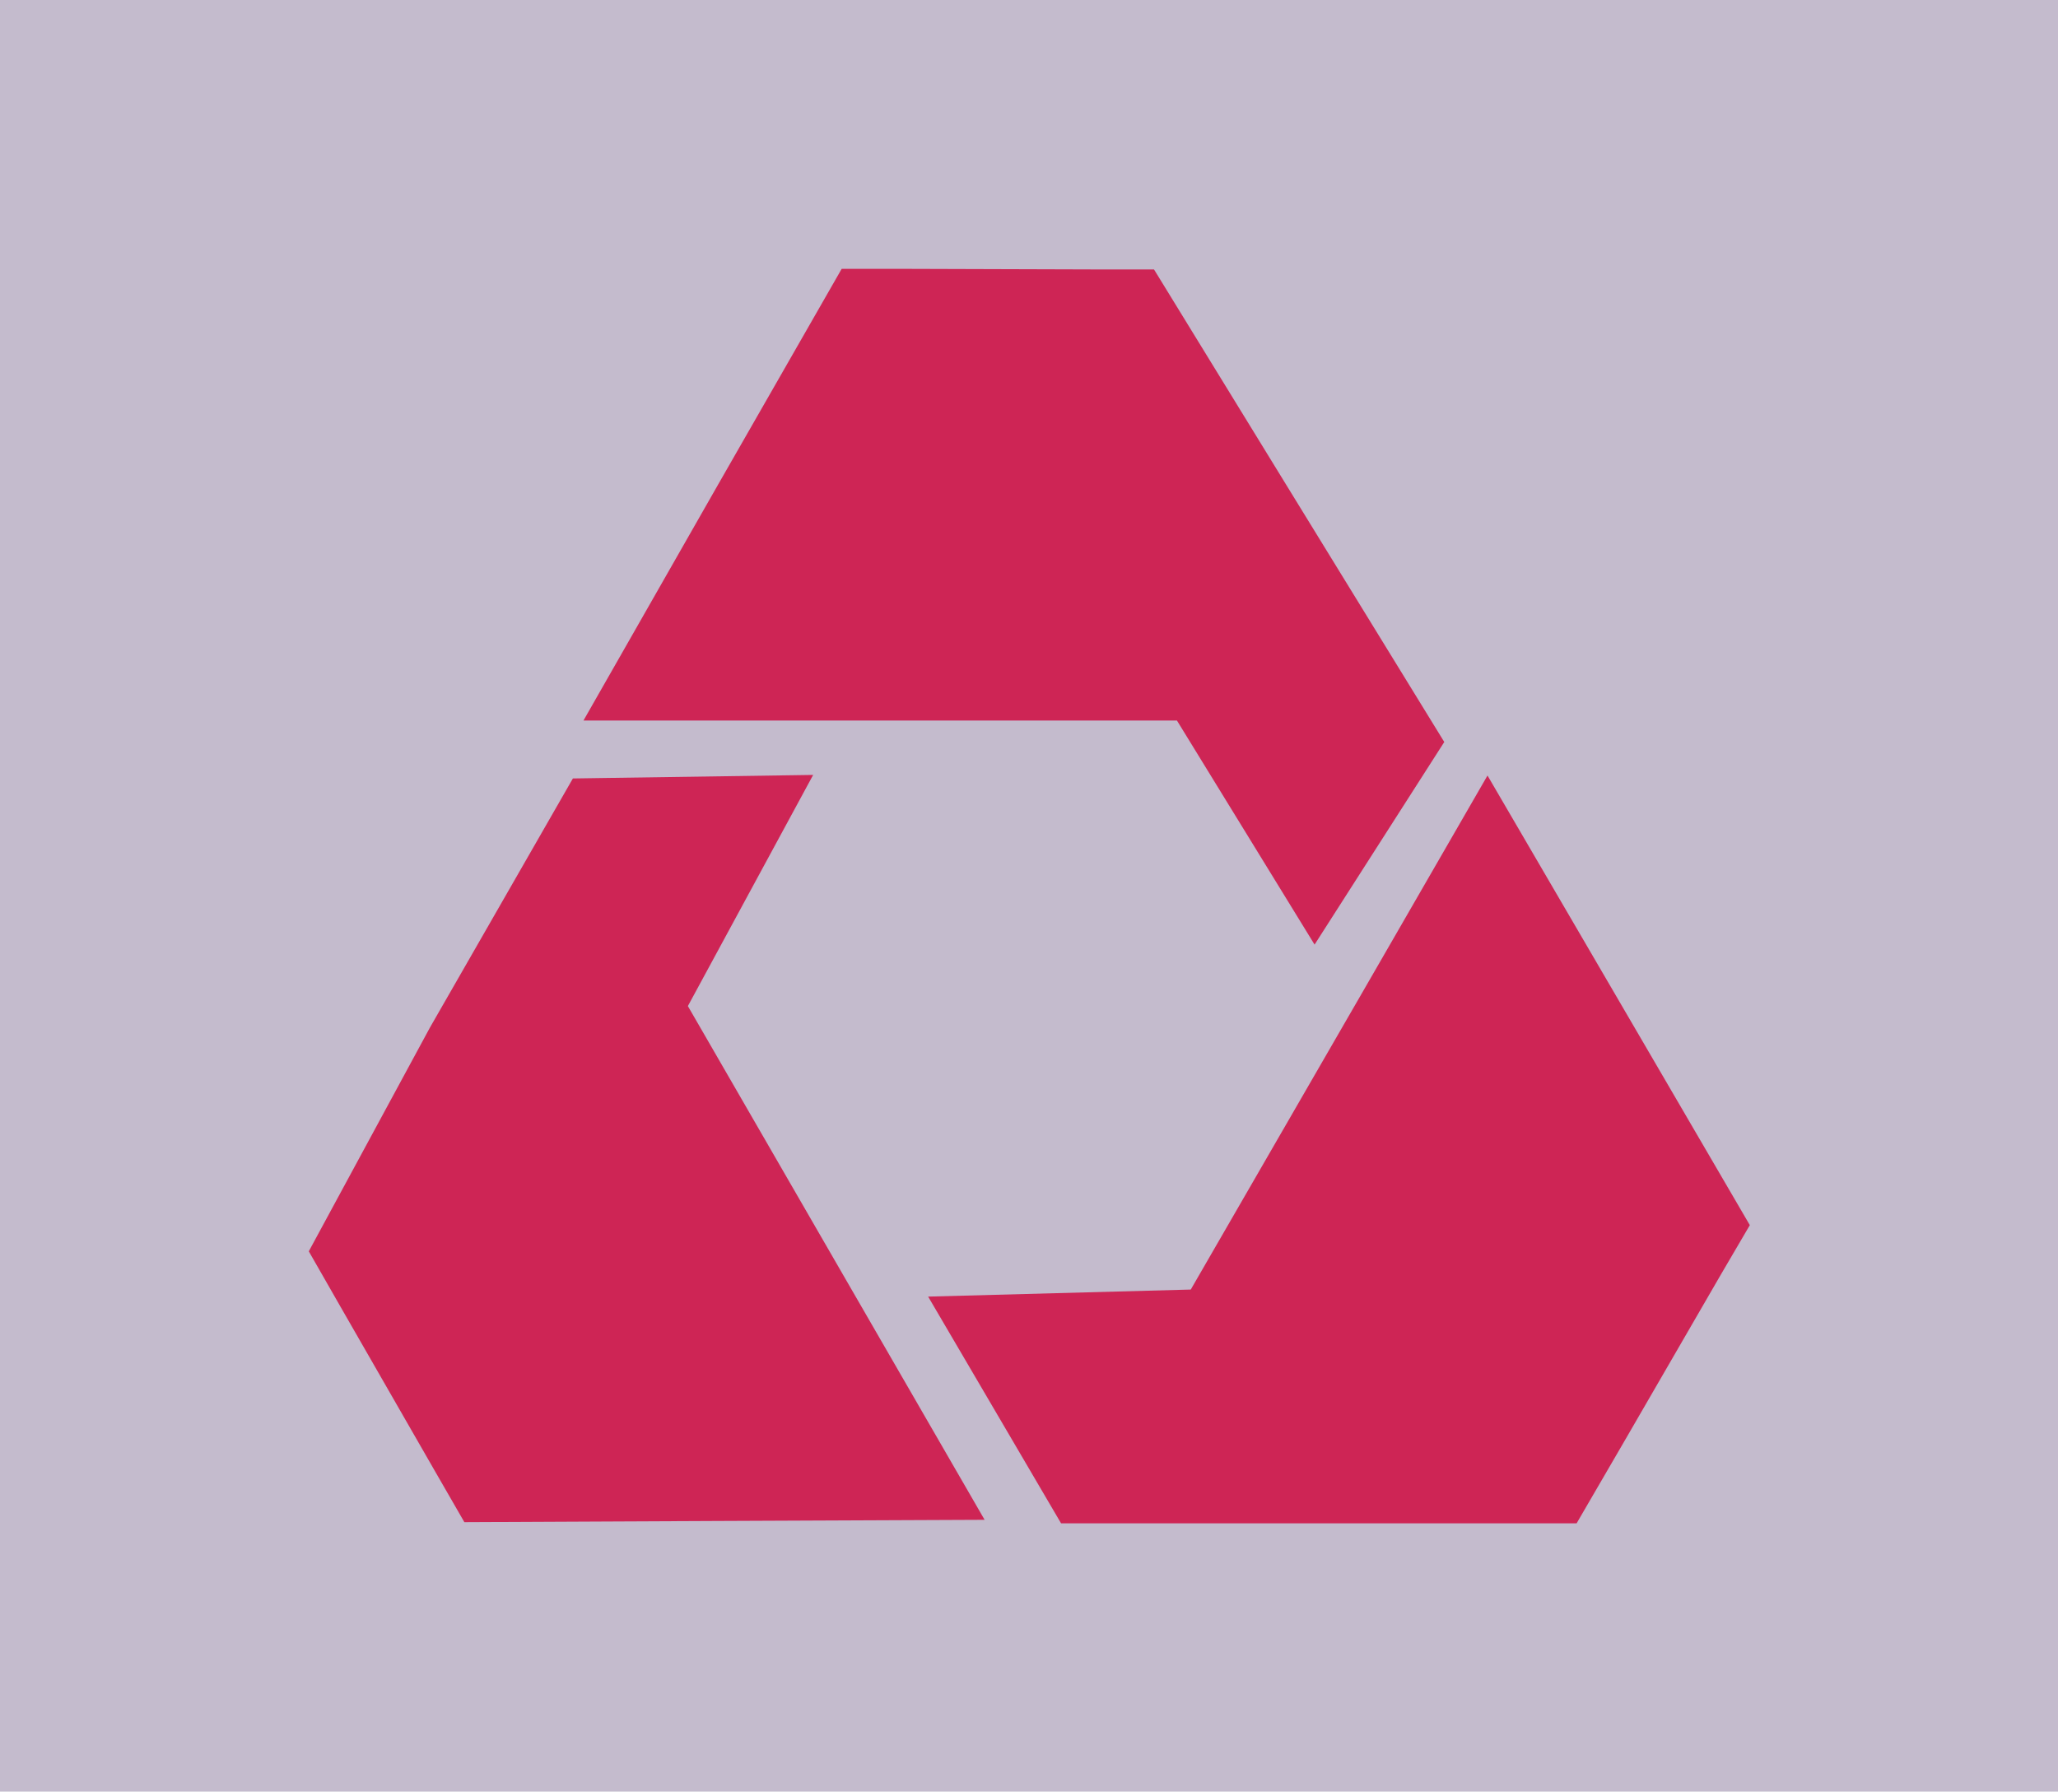 <svg width="1000" height="870.612" viewBox="0 0 1000 870.612" xmlns="http://www.w3.org/2000/svg"><defs/><path fill="#c4bbcd" d="M 0 0 L 1000 0 L 1000 1000 L 0 1000 Z"/><path fill="#ce2555" transform="matrix(1.429 0 0 1.429 -2.143 -15.729)" d="M 406.4 449.524 L 317.1 451.924 L 362.3 529.024 L 537.6 529.024 L 554 500.824 L 586.6 444.524 L 596.5 427.624 L 553.8 354.424 L 507.3 274.724 L 464.9 348.224 Z"/><path fill="#ce2555" transform="matrix(1.429 0 0 1.429 -2.143 -15.729)" d="M 235.4 353.124 L 278 274.524 L 196.3 275.724 L 147.7 360.424 L 106.5 436.524 L 117.2 455.224 L 149.6 511.624 L 159.4 528.624 L 244.1 528.224 L 336.3 527.824 L 293.9 454.424 Z"/><path fill="#ce2555" transform="matrix(1.429 0 0 1.429 -2.143 -15.729)" d="M 401.7 256.024 L 448.5 332.224 L 492.6 263.324 L 439.2 176.424 L 393.9 102.624 L 372.4 102.624 L 307.3 102.424 L 287.7 102.424 L 245.6 175.924 L 199.9 256.024 L 284.7 256.024 Z"/></svg>